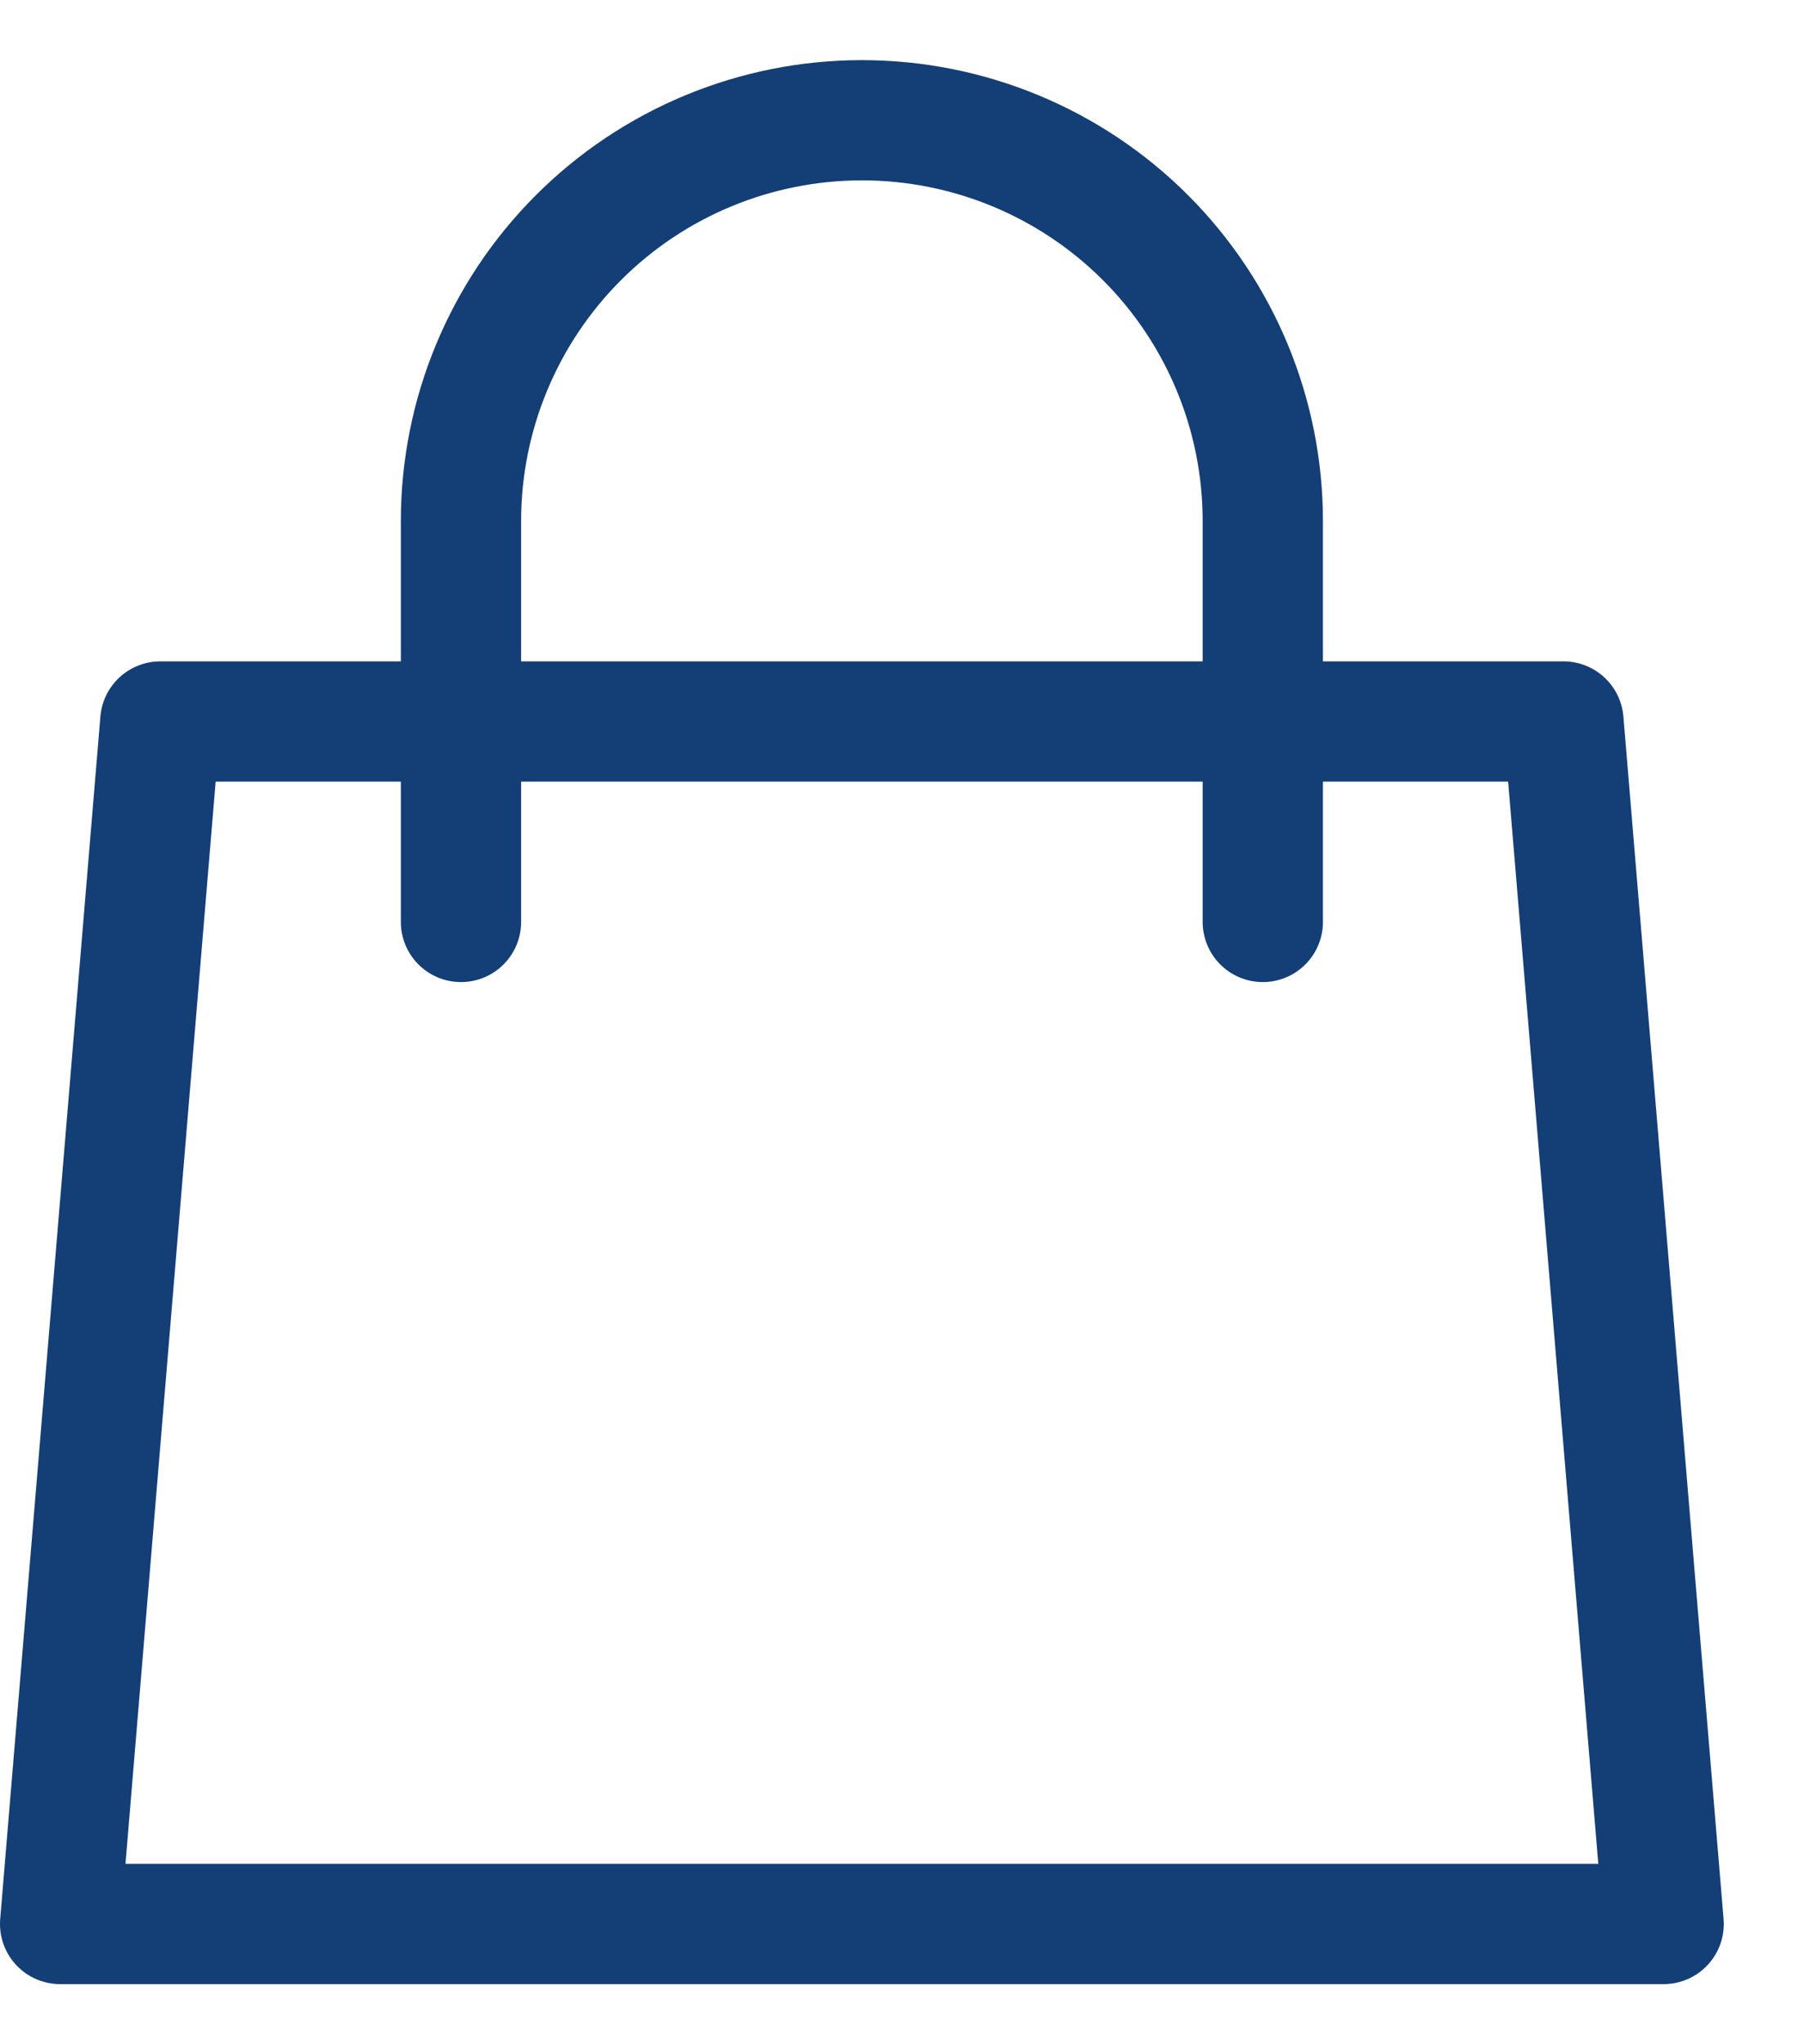 <svg width="15" height="17" viewBox="0 0 15 17" fill="none" xmlns="http://www.w3.org/2000/svg"><path d="M10.5 7.667V4.333C10.5 3.449 10.149 2.601 9.524 1.976C8.899 1.351 8.051 1 7.167 1C6.283 1 5.435 1.351 4.81 1.976C4.185 2.601 3.833 3.449 3.833 4.333V7.667M1.333 6H13L13.833 16H0.5L1.333 6Z" stroke="#143E76" stroke-linecap="round" stroke-linejoin="round"/></svg>